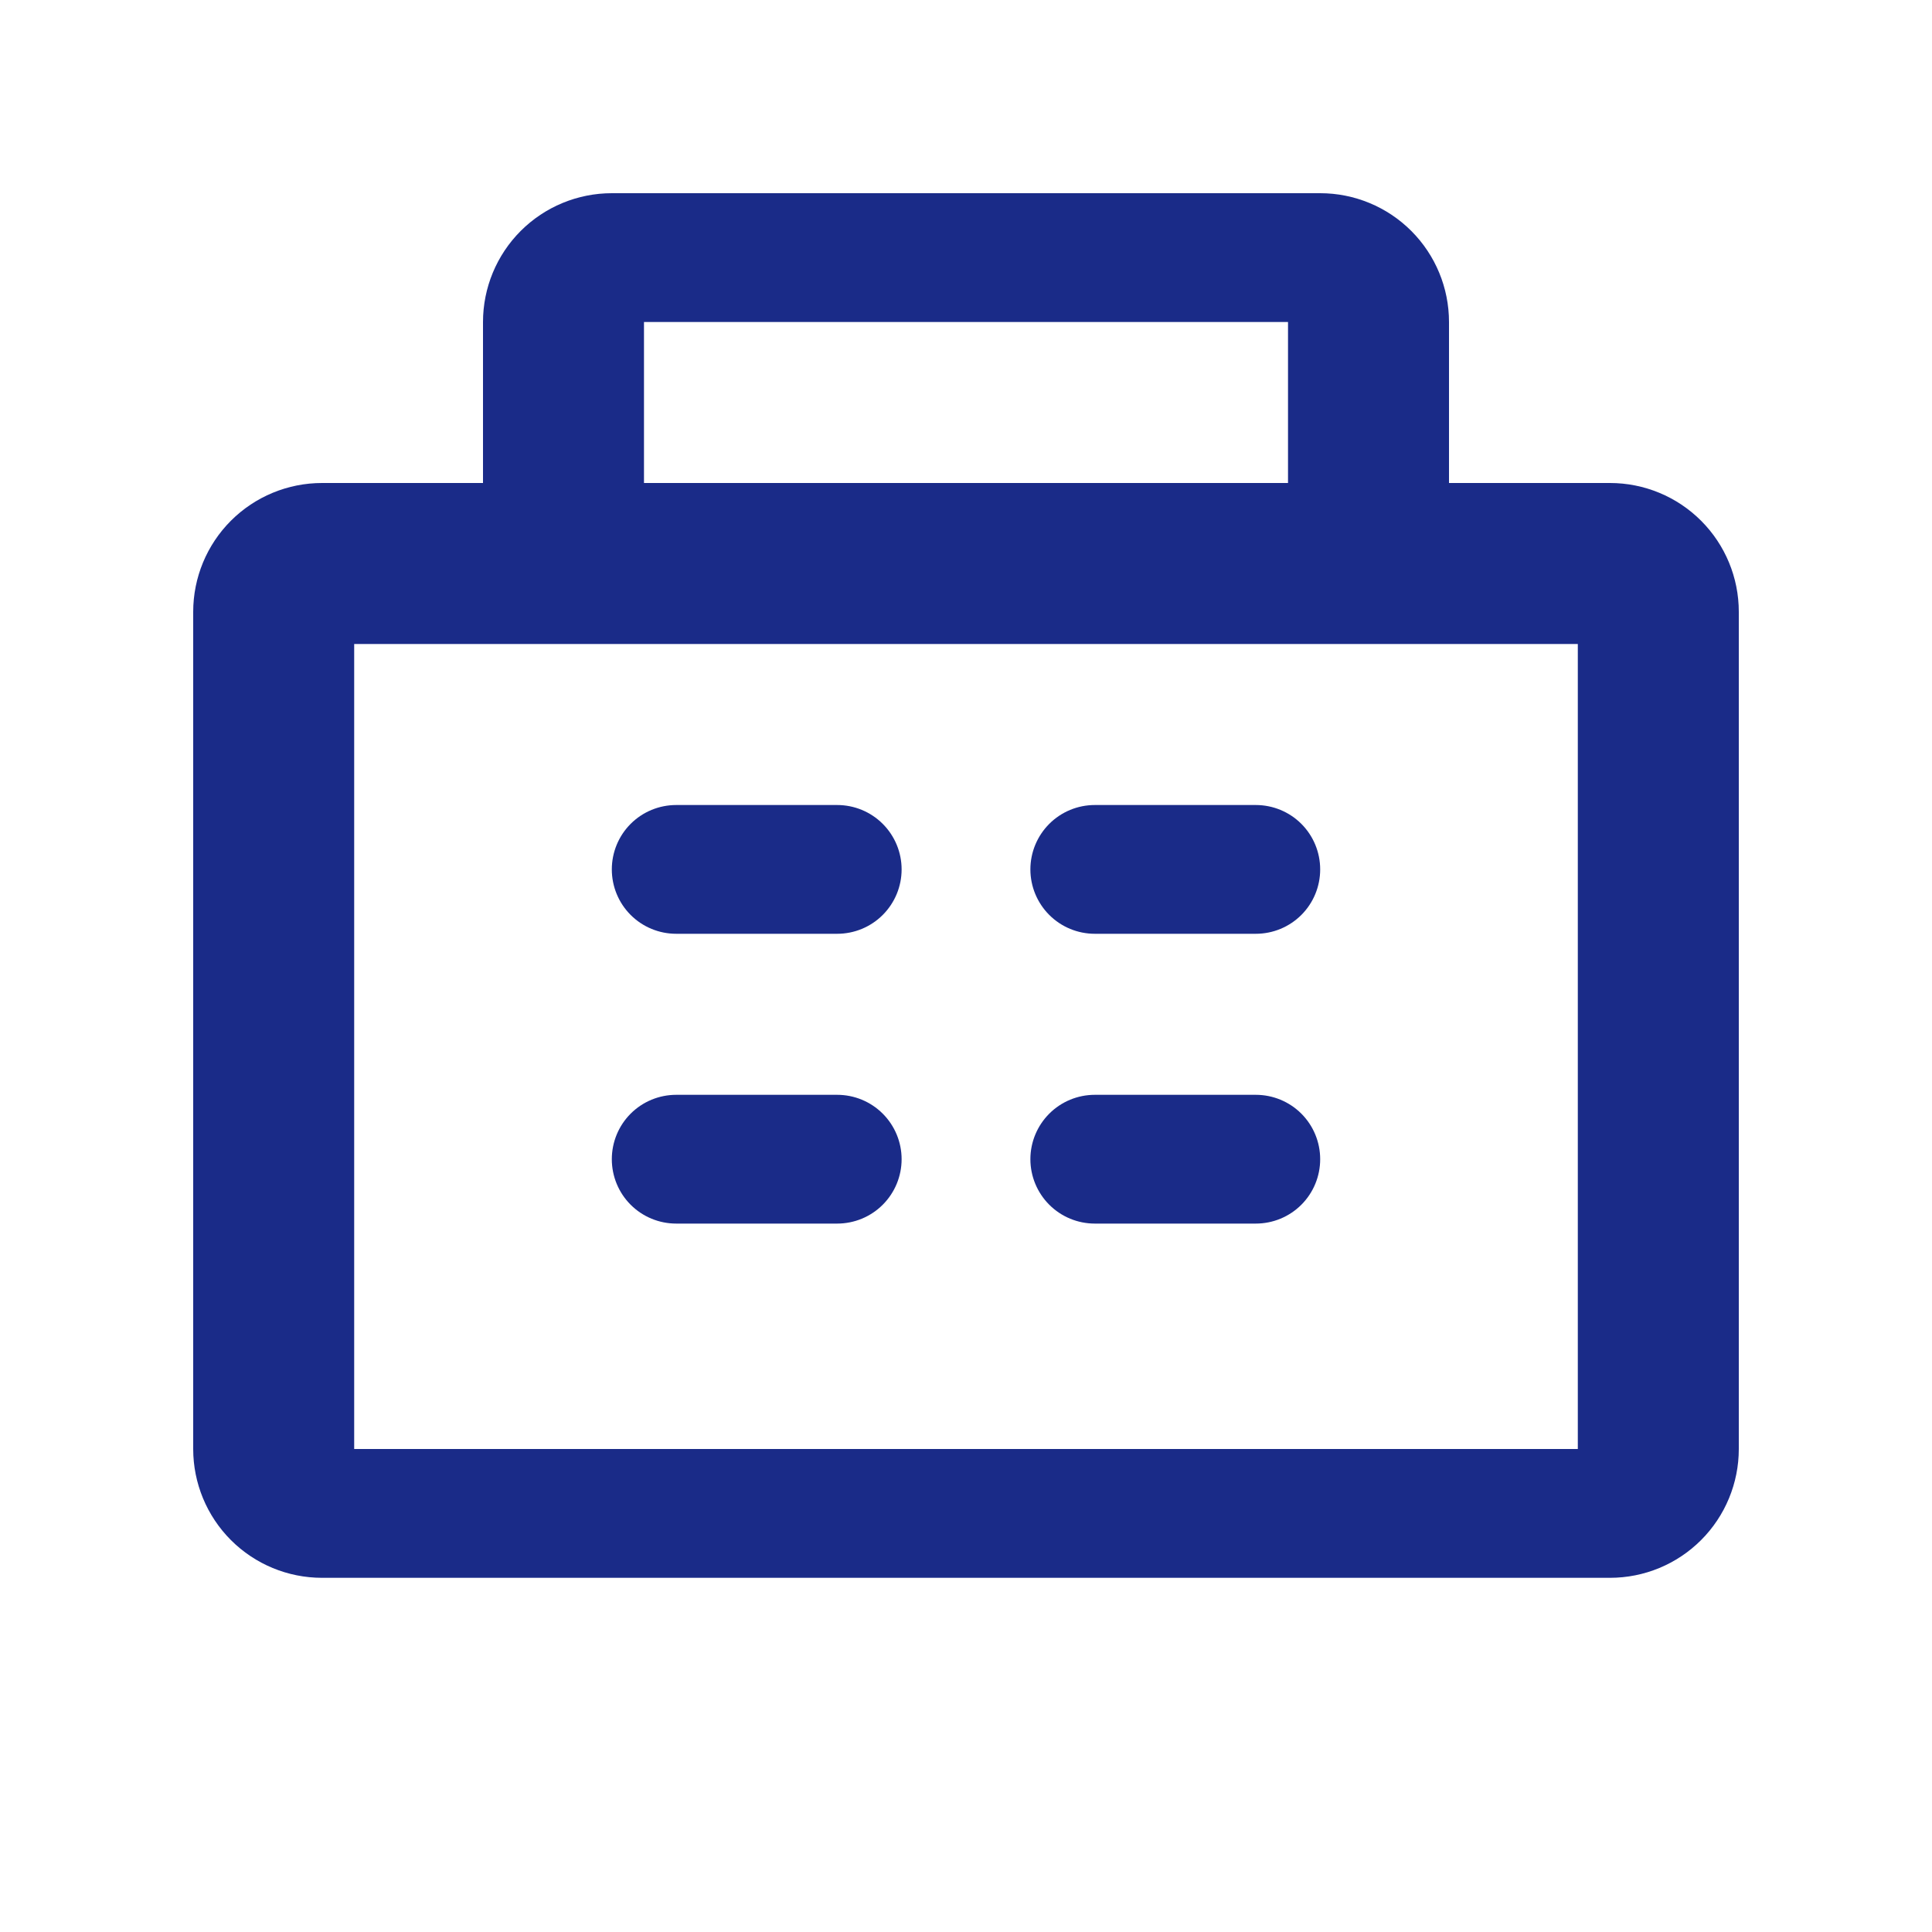 <?xml version="1.0" encoding="UTF-8"?>
<svg width="40" height="40" viewBox="0 0 40 40" fill="none" xmlns="http://www.w3.org/2000/svg">
  <path d="M33.333 10H30V6.667C30 5.959 29.719 5.281 29.219 4.781C28.719 4.281 28.041 4 27.333 4H12.667C11.959 4 11.281 4.281 10.781 4.781C10.281 5.281 10 5.959 10 6.667V10H6.667C5.959 10 5.281 10.281 4.781 10.781C4.281 11.281 4 11.959 4 12.667V30C4 30.707 4.281 31.386 4.781 31.886C5.281 32.386 5.959 32.667 6.667 32.667H33.333C34.041 32.667 34.719 32.386 35.219 31.886C35.719 31.386 36 30.707 36 30V12.667C36 11.959 35.719 11.281 35.219 10.781C34.719 10.281 34.041 10 33.333 10ZM13.333 6.667H26.667V10H13.333V6.667ZM32.667 30H7.333V13.333H32.667V30Z" fill="#1A2B88"/>
  <path d="M17.333 16.667H14C13.646 16.667 13.307 16.807 13.057 17.057C12.807 17.307 12.667 17.646 12.667 18C12.667 18.354 12.807 18.693 13.057 18.943C13.307 19.193 13.646 19.333 14 19.333H17.333C17.687 19.333 18.026 19.193 18.276 18.943C18.526 18.693 18.667 18.354 18.667 18C18.667 17.646 18.526 17.307 18.276 17.057C18.026 16.807 17.687 16.667 17.333 16.667Z" fill="#1A2B88"/>
  <path d="M26 16.667H22.667C22.313 16.667 21.974 16.807 21.724 17.057C21.474 17.307 21.333 17.646 21.333 18C21.333 18.354 21.474 18.693 21.724 18.943C21.974 19.193 22.313 19.333 22.667 19.333H26C26.354 19.333 26.693 19.193 26.943 18.943C27.193 18.693 27.333 18.354 27.333 18C27.333 17.646 27.193 17.307 26.943 17.057C26.693 16.807 26.354 16.667 26 16.667Z" fill="#1A2B88"/>
  <path d="M17.333 22.667H14C13.646 22.667 13.307 22.807 13.057 23.057C12.807 23.307 12.667 23.646 12.667 24C12.667 24.354 12.807 24.693 13.057 24.943C13.307 25.193 13.646 25.333 14 25.333H17.333C17.687 25.333 18.026 25.193 18.276 24.943C18.526 24.693 18.667 24.354 18.667 24C18.667 23.646 18.526 23.307 18.276 23.057C18.026 22.807 17.687 22.667 17.333 22.667Z" fill="#1A2B88"/>
  <path d="M26 22.667H22.667C22.313 22.667 21.974 22.807 21.724 23.057C21.474 23.307 21.333 23.646 21.333 24C21.333 24.354 21.474 24.693 21.724 24.943C21.974 25.193 22.313 25.333 22.667 25.333H26C26.354 25.333 26.693 25.193 26.943 24.943C27.193 24.693 27.333 24.354 27.333 24C27.333 23.646 27.193 23.307 26.943 23.057C26.693 22.807 26.354 22.667 26 22.667Z" fill="#1A2B88"/>
</svg> 